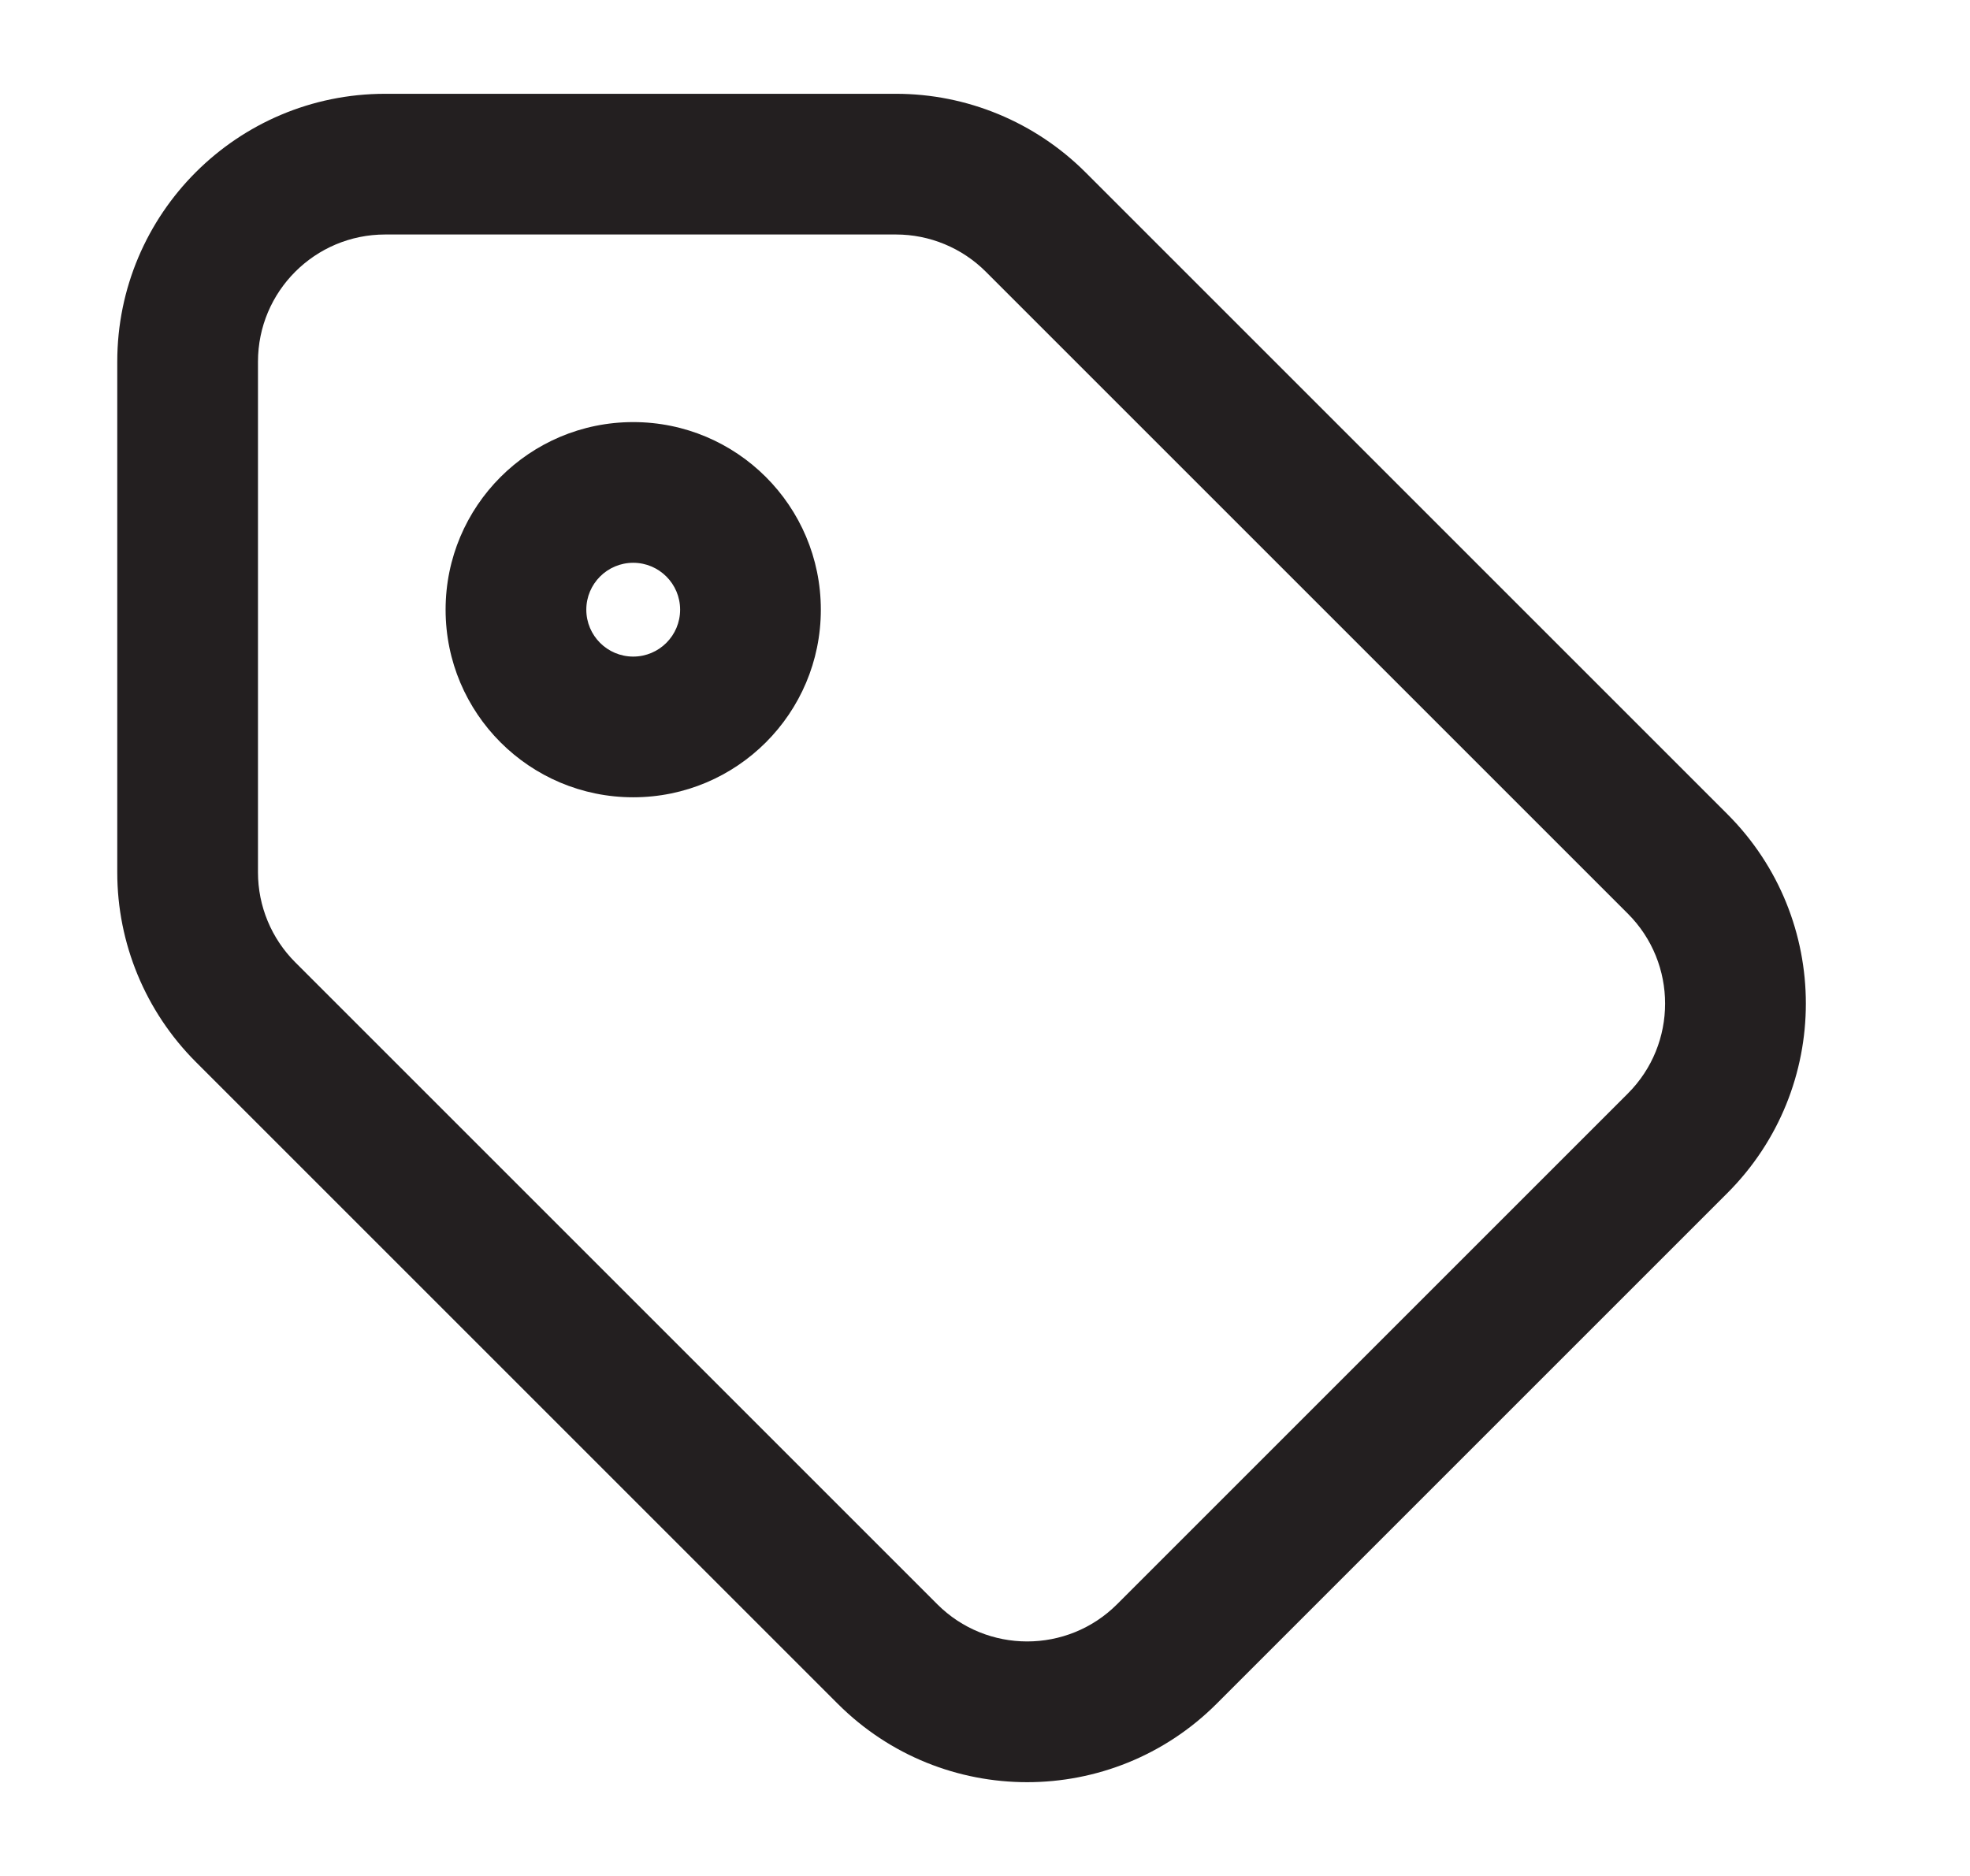 <svg width="21" height="20" viewBox="0 0 21 20" fill="none" xmlns="http://www.w3.org/2000/svg">
<path fill-rule="evenodd" clip-rule="evenodd" d="M1.25 3.856C1.25 2.279 2.529 1 4.106 1H9.551C10.308 1 11.034 1.301 11.57 1.836L18.414 8.68C19.529 9.795 19.529 11.603 18.414 12.719L12.969 18.164C11.853 19.279 10.045 19.279 8.93 18.164L2.086 11.32C1.551 10.784 1.25 10.058 1.25 9.301V3.856ZM4.106 2.5C3.357 2.5 2.75 3.107 2.75 3.856V9.301C2.75 9.66 2.893 10.005 3.147 10.259L9.991 17.103C10.52 17.632 11.379 17.632 11.908 17.103L17.353 11.658C17.882 11.129 17.882 10.27 17.353 9.741L10.509 2.897C10.255 2.643 9.91 2.5 9.551 2.5H4.106ZM6.75 6C6.474 6 6.25 6.224 6.25 6.5C6.25 6.776 6.474 7 6.75 7C7.026 7 7.25 6.776 7.25 6.5C7.25 6.224 7.026 6 6.75 6ZM4.75 6.5C4.75 5.395 5.645 4.5 6.75 4.5C7.855 4.5 8.75 5.395 8.75 6.5C8.75 7.605 7.855 8.5 6.75 8.5C5.645 8.5 4.75 7.605 4.75 6.5Z" fill="#231F20"/>
</svg>
